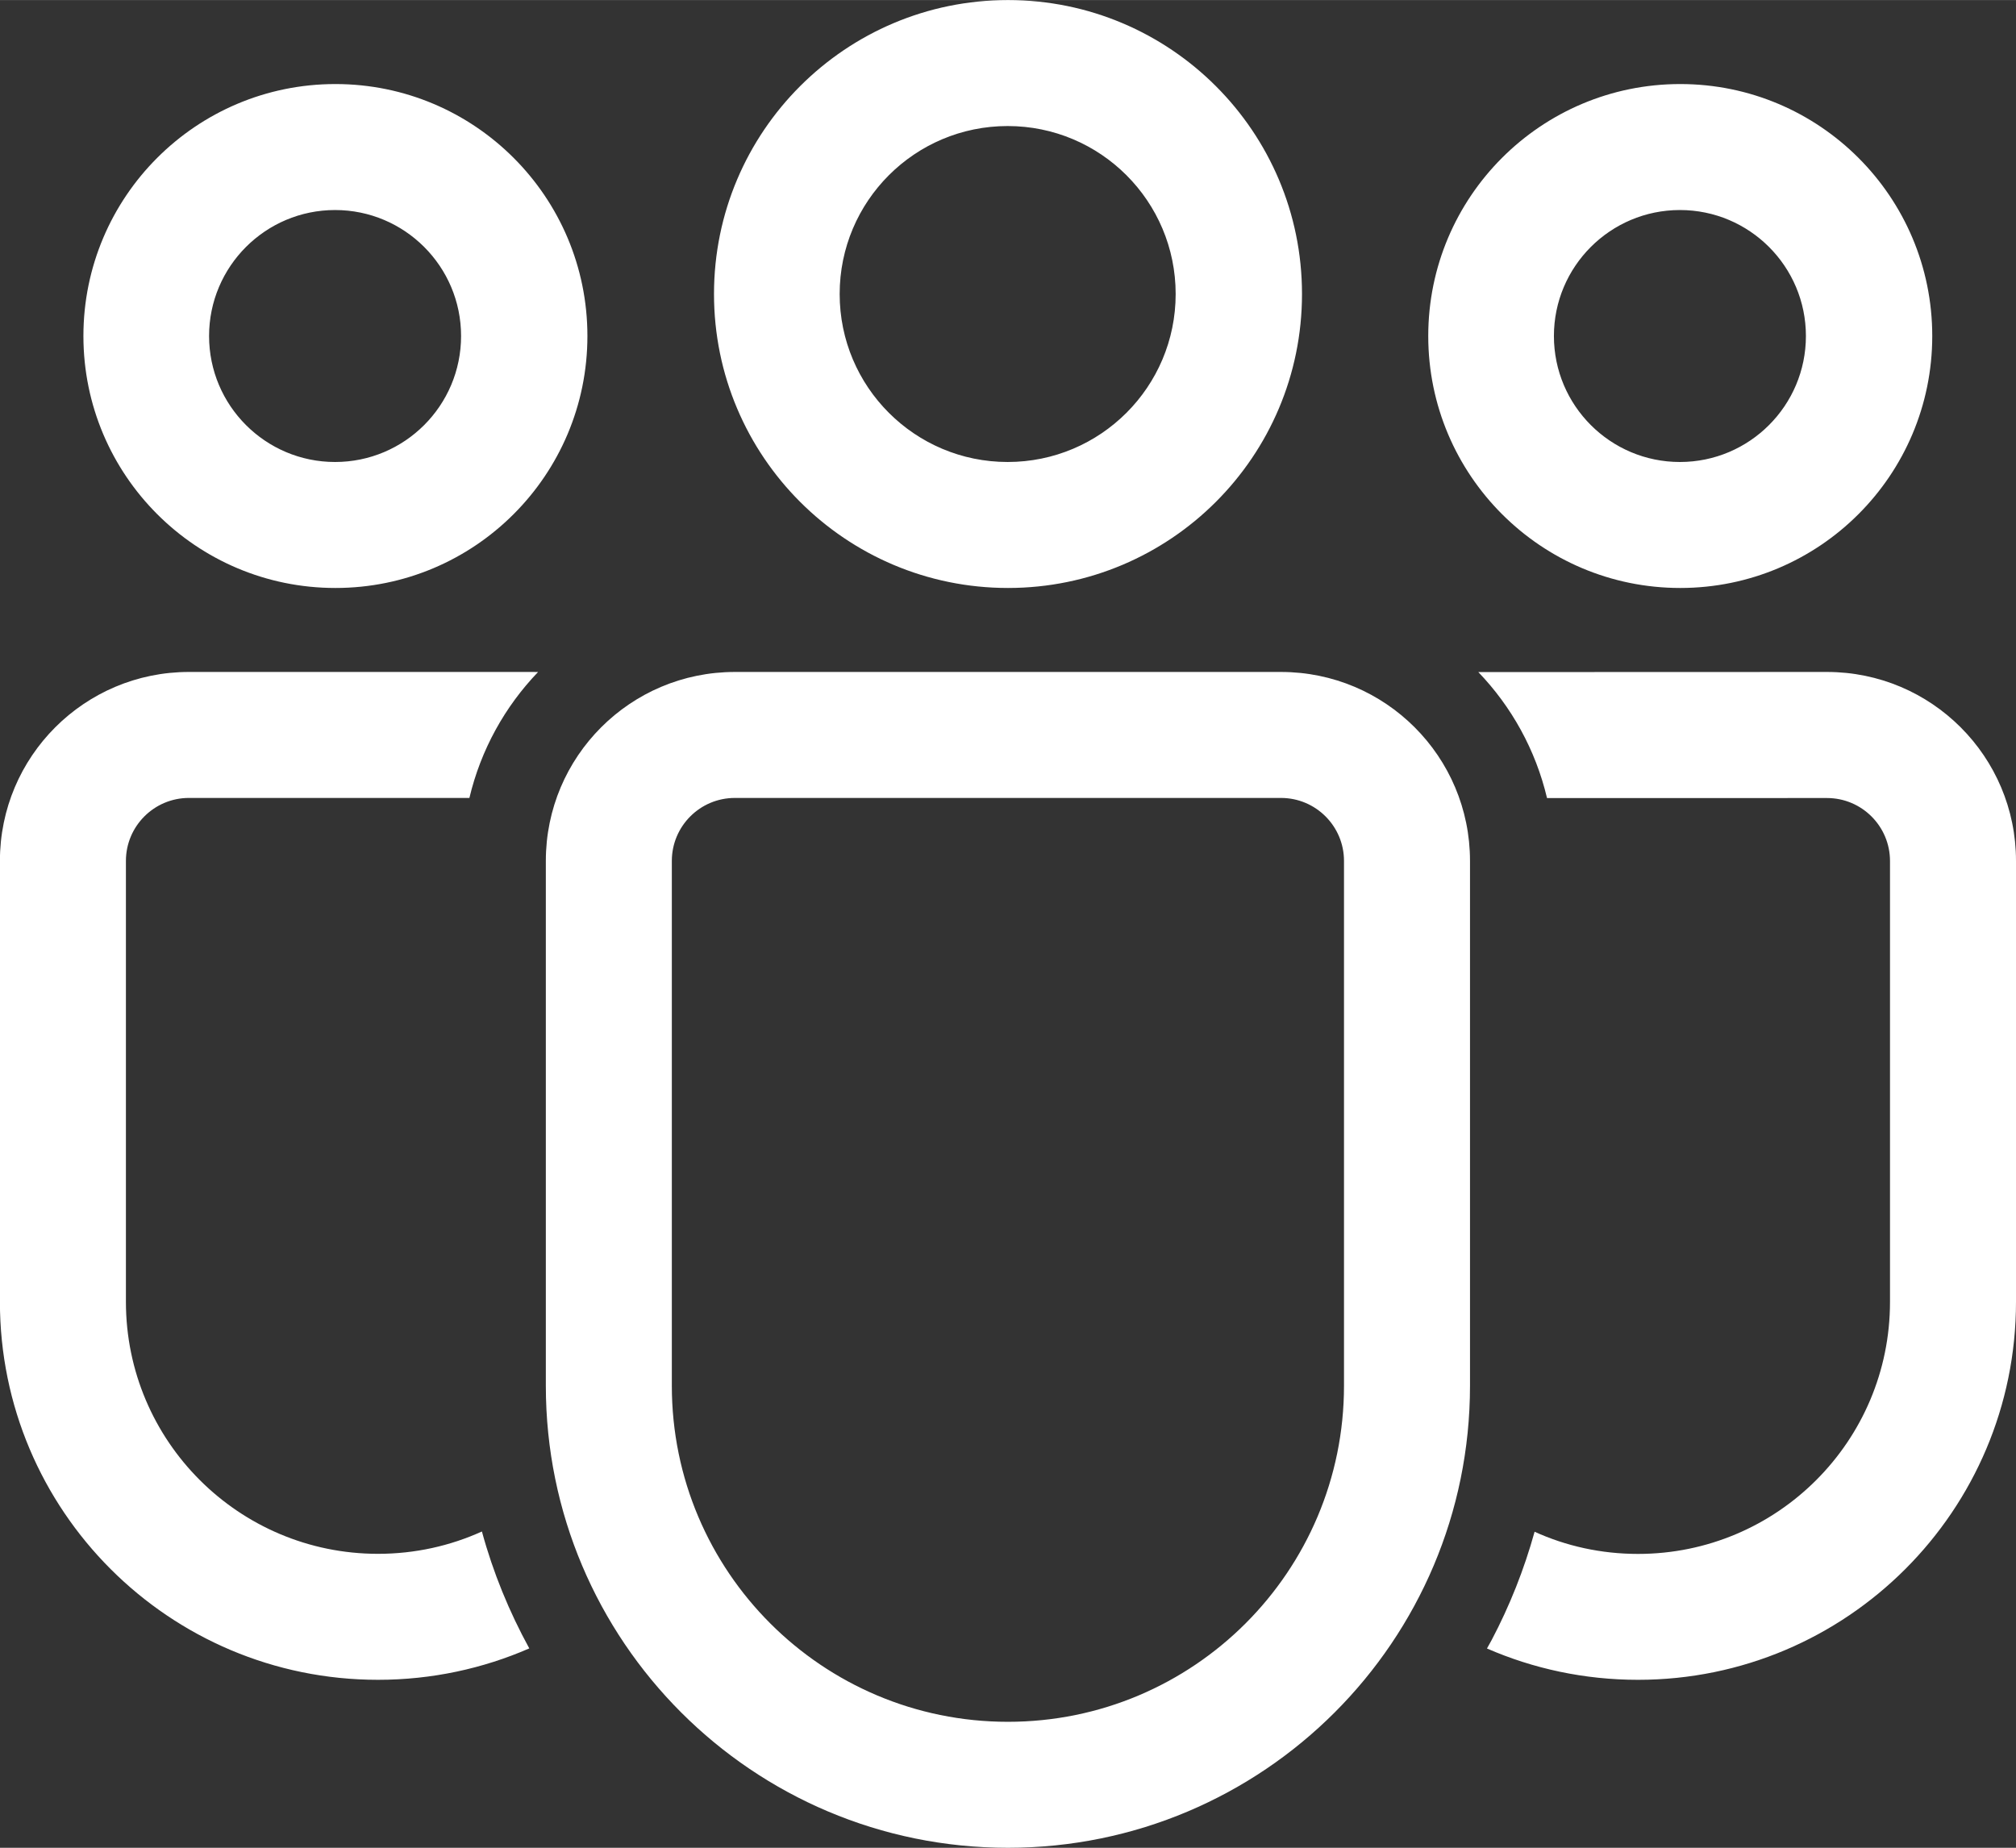 <svg width="685.7" height="628.6" fill="#000000" version="1.1" viewBox="0 0 24 22" xmlns="http://www.w3.org/2000/svg">
 <rect x="0" y="0" width="24" height="22" fill="#333333" stroke="none"/>
 <g transform="translate(-2,-3)">
  <title>ic_fluent_people_team_28_regular</title>
  <desc>Created with Sketch.</desc>
  <g fill="none" fill-rule="evenodd">
   <g fill="#fff" fill-rule="nonzero">
    <path d="m17.25 11c1.243 0 2.25 1.007 2.25 2.25v6.249c0 3.038-2.463 5.501-5.501 5.501s-5.501-2.463-5.501-5.501v-6.249c0-1.243 1.007-2.25 2.25-2.25zm0 1.5h-6.502c-0.414 0-0.75 0.336-0.75 0.75v6.249c0 2.21 1.791 4.001 4.001 4.001s4.001-1.791 4.001-4.001v-6.249c0-0.414-0.336-0.75-0.75-0.75zm-13-1.5 4.156 2.71e-4c-0.395 0.411-0.682 0.926-0.818 1.5l-3.339-3.44e-4c-0.414 0-0.75 0.336-0.75 0.75v5.249c0 1.658 1.344 3.001 3.001 3.001 0.441 0 0.86-0.095 1.237-0.266 0.133 0.489 0.325 0.956 0.564 1.392-0.551 0.24-1.16 0.374-1.801 0.374-2.486 0-4.501-2.015-4.501-4.501v-5.249c0-1.243 1.007-2.25 2.25-2.25zm19.5 0c1.243 0 2.25 1.007 2.25 2.25v5.25c0 2.485-2.015 4.5-4.5 4.5-0.639 0-1.247-0.133-1.798-0.373l0.056-0.101c0.214-0.406 0.386-0.838 0.511-1.289 0.374 0.17 0.791 0.264 1.231 0.264 1.657 0 3-1.343 3-3v-5.25c0-0.414-0.336-0.75-0.75-0.75l-3.333 3.44e-4c-0.136-0.574-0.423-1.089-0.818-1.5zm-9.75-8c1.933 0 3.5 1.567 3.5 3.5s-1.567 3.5-3.5 3.5-3.5-1.567-3.5-3.5 1.567-3.5 3.5-3.5zm8.003 1c1.657 0 3 1.343 3 3s-1.343 3-3 3-3-1.343-3-3 1.343-3 3-3zm-16.01 0c1.657 0 3 1.343 3 3s-1.343 3-3 3c-1.657 0-3-1.343-3-3s1.343-3 3-3zm8.003 0.5c-1.105 0-2 0.895-2 2s0.895 2 2 2c1.105 0 2-0.895 2-2s-0.895-2-2-2zm8.003 1c-0.828 0-1.5 0.672-1.5 1.5s0.672 1.5 1.5 1.5 1.5-0.672 1.5-1.5-0.672-1.5-1.5-1.5zm-16.01 0c-0.828 0-1.5 0.672-1.5 1.5s0.672 1.5 1.5 1.5 1.5-0.672 1.5-1.5-0.672-1.5-1.5-1.5z"/>
   </g>
  </g>
 </g>
</svg>
